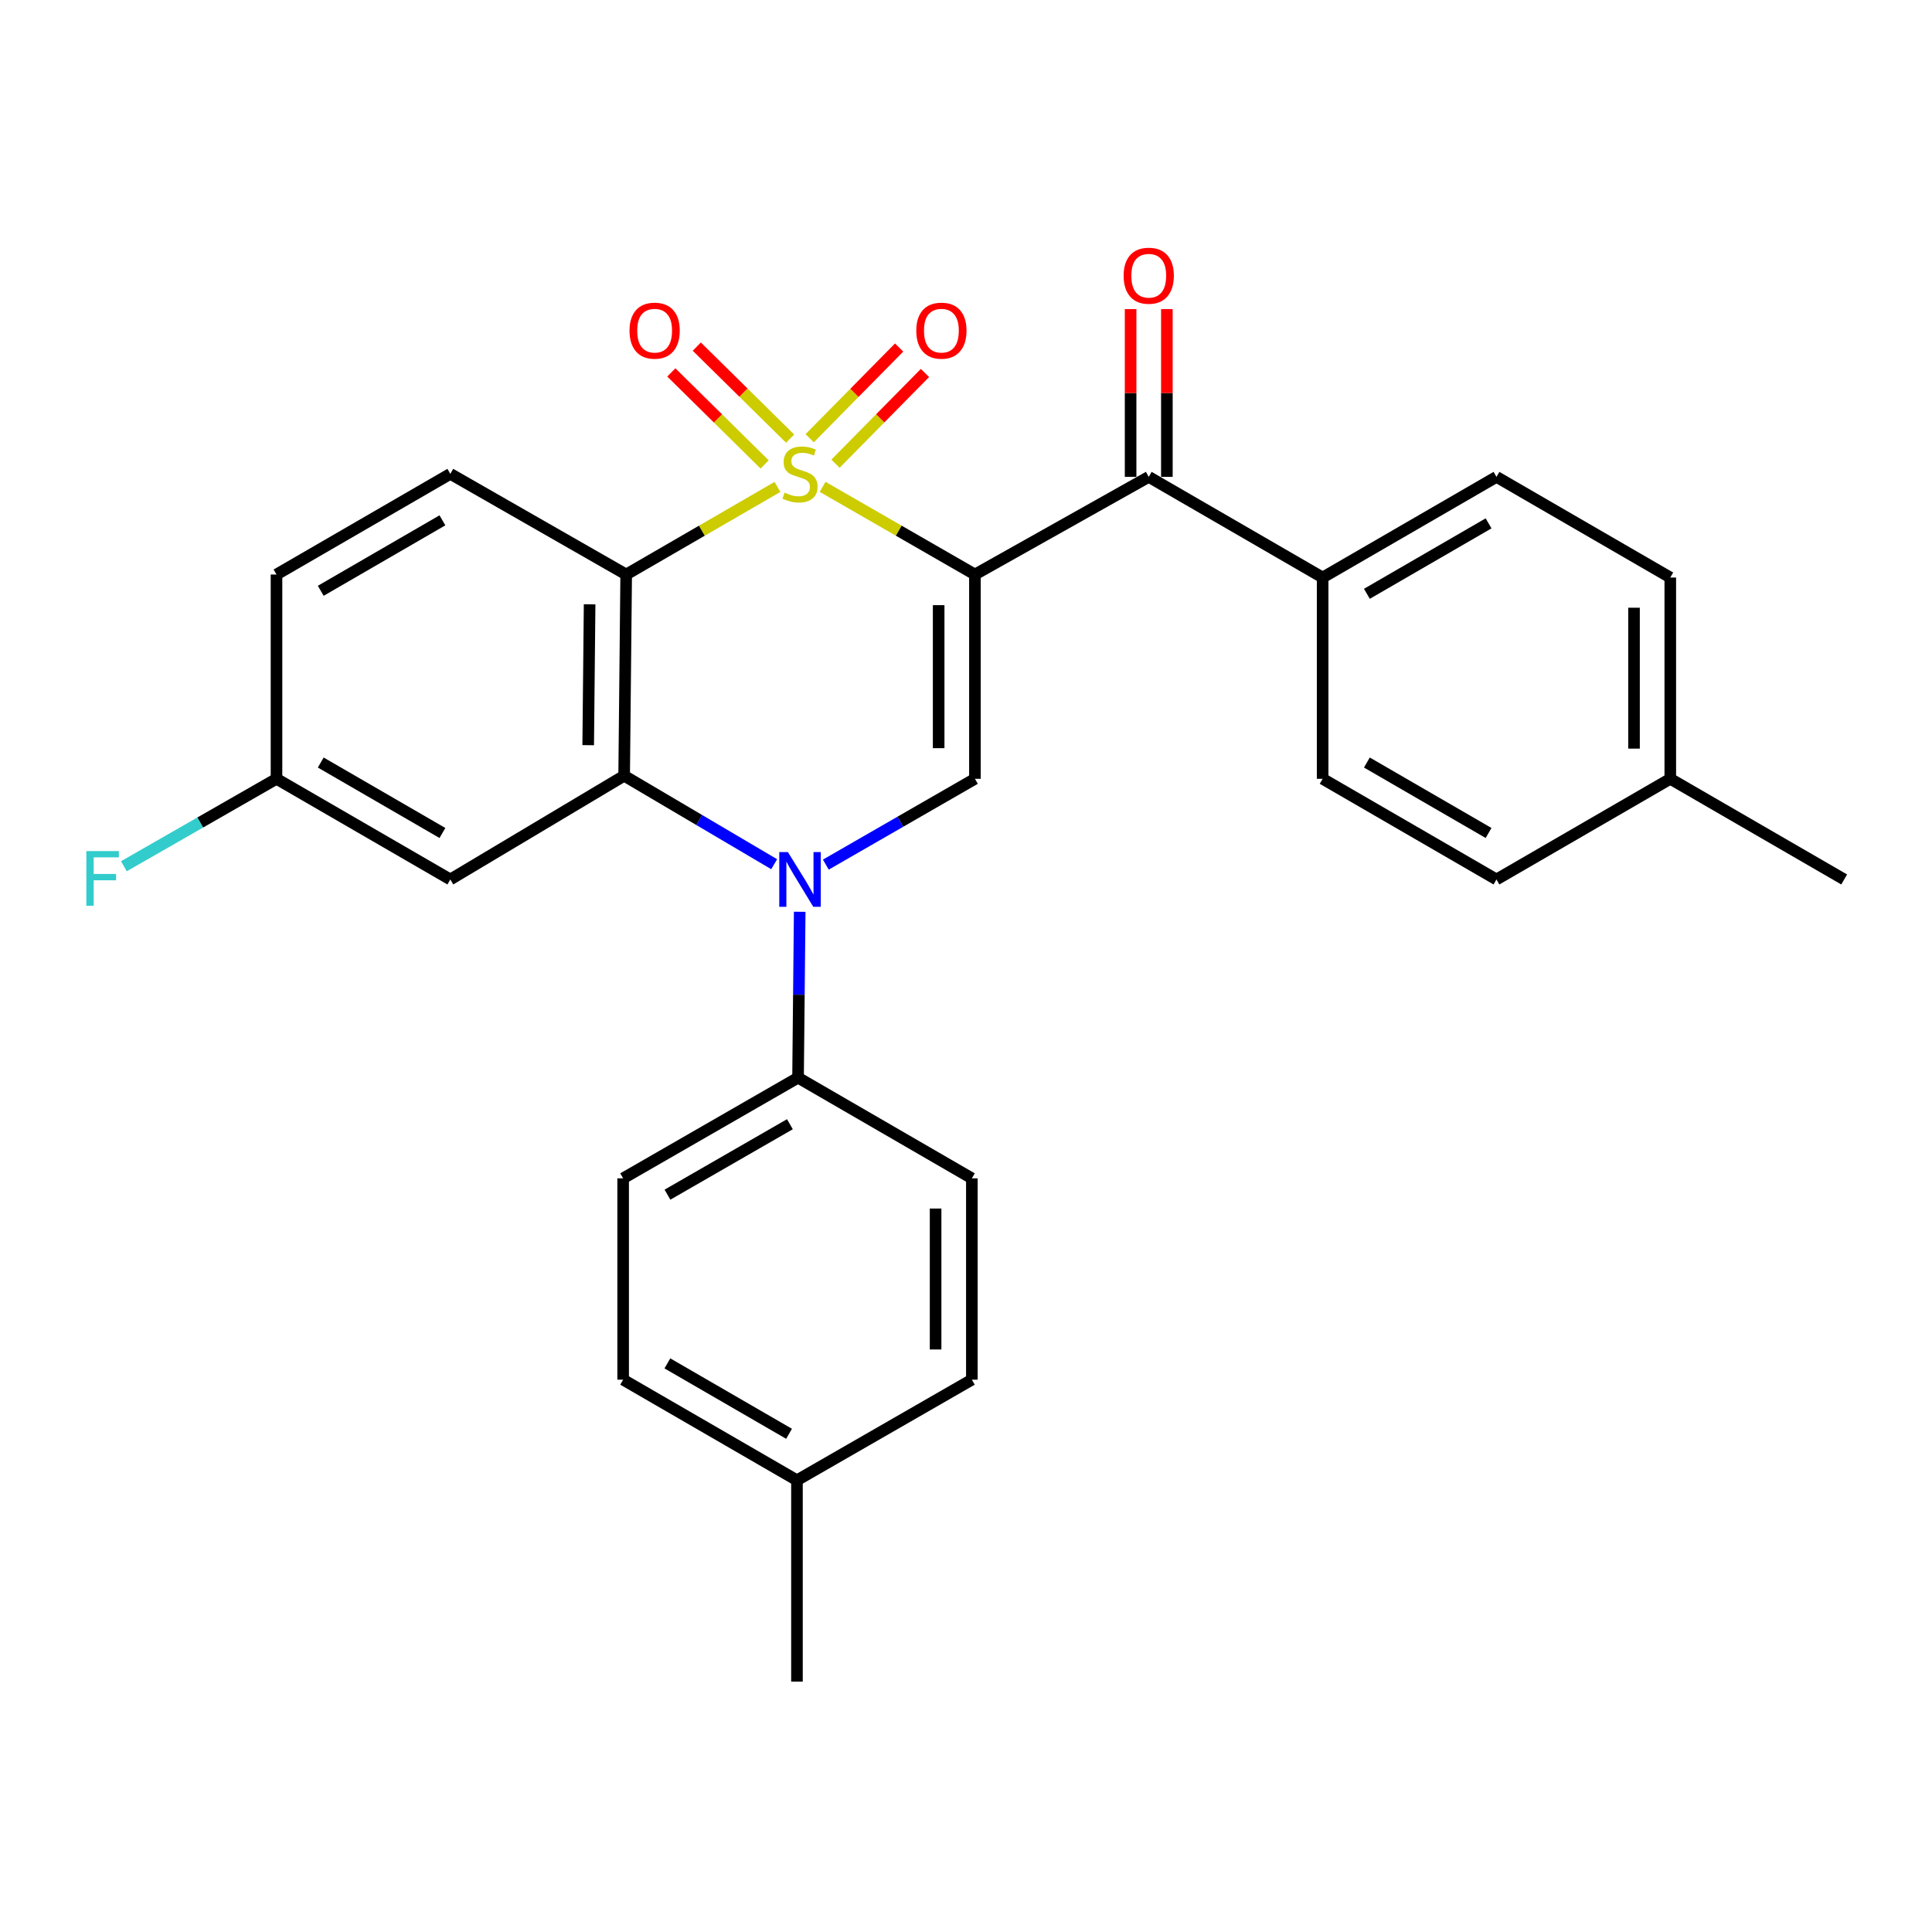 <?xml version='1.0' encoding='iso-8859-1'?>
<svg version='1.1' baseProfile='full'
              xmlns='http://www.w3.org/2000/svg'
                      xmlns:rdkit='http://www.rdkit.org/xml'
                      xmlns:xlink='http://www.w3.org/1999/xlink'
                  xml:space='preserve'
width='1000px' height='1000px' viewBox='0 0 1000 1000'>
<!-- END OF HEADER -->
<rect style='opacity:1.0;fill:#FFFFFF;stroke:none' width='1000' height='1000' x='0' y='0'> </rect>
<path class='bond-0' d='M 425.781,251.993 L 465.2,274.68' style='fill:none;fill-rule:evenodd;stroke:#CCCC00;stroke-width:6px;stroke-linecap:butt;stroke-linejoin:miter;stroke-opacity:1' />
<path class='bond-0' d='M 465.2,274.68 L 504.62,297.366' style='fill:none;fill-rule:evenodd;stroke:#000000;stroke-width:6px;stroke-linecap:butt;stroke-linejoin:miter;stroke-opacity:1' />
<path class='bond-1' d='M 402.411,252.028 L 363.262,274.697' style='fill:none;fill-rule:evenodd;stroke:#CCCC00;stroke-width:6px;stroke-linecap:butt;stroke-linejoin:miter;stroke-opacity:1' />
<path class='bond-1' d='M 363.262,274.697 L 324.113,297.366' style='fill:none;fill-rule:evenodd;stroke:#000000;stroke-width:6px;stroke-linecap:butt;stroke-linejoin:miter;stroke-opacity:1' />
<path class='bond-6' d='M 432.458,240.007 L 455.609,216.533' style='fill:none;fill-rule:evenodd;stroke:#CCCC00;stroke-width:6px;stroke-linecap:butt;stroke-linejoin:miter;stroke-opacity:1' />
<path class='bond-6' d='M 455.609,216.533 L 478.76,193.058' style='fill:none;fill-rule:evenodd;stroke:#FF0000;stroke-width:6px;stroke-linecap:butt;stroke-linejoin:miter;stroke-opacity:1' />
<path class='bond-6' d='M 419.093,226.826 L 442.244,203.352' style='fill:none;fill-rule:evenodd;stroke:#CCCC00;stroke-width:6px;stroke-linecap:butt;stroke-linejoin:miter;stroke-opacity:1' />
<path class='bond-6' d='M 442.244,203.352 L 465.395,179.877' style='fill:none;fill-rule:evenodd;stroke:#FF0000;stroke-width:6px;stroke-linecap:butt;stroke-linejoin:miter;stroke-opacity:1' />
<path class='bond-7' d='M 408.958,227.024 L 384.808,203.212' style='fill:none;fill-rule:evenodd;stroke:#CCCC00;stroke-width:6px;stroke-linecap:butt;stroke-linejoin:miter;stroke-opacity:1' />
<path class='bond-7' d='M 384.808,203.212 L 360.658,179.401' style='fill:none;fill-rule:evenodd;stroke:#FF0000;stroke-width:6px;stroke-linecap:butt;stroke-linejoin:miter;stroke-opacity:1' />
<path class='bond-7' d='M 395.778,240.39 L 371.629,216.579' style='fill:none;fill-rule:evenodd;stroke:#CCCC00;stroke-width:6px;stroke-linecap:butt;stroke-linejoin:miter;stroke-opacity:1' />
<path class='bond-7' d='M 371.629,216.579 L 347.479,192.767' style='fill:none;fill-rule:evenodd;stroke:#FF0000;stroke-width:6px;stroke-linecap:butt;stroke-linejoin:miter;stroke-opacity:1' />
<path class='bond-4' d='M 504.62,297.366 L 504.62,403.11' style='fill:none;fill-rule:evenodd;stroke:#000000;stroke-width:6px;stroke-linecap:butt;stroke-linejoin:miter;stroke-opacity:1' />
<path class='bond-4' d='M 485.848,313.227 L 485.848,387.249' style='fill:none;fill-rule:evenodd;stroke:#000000;stroke-width:6px;stroke-linecap:butt;stroke-linejoin:miter;stroke-opacity:1' />
<path class='bond-5' d='M 504.62,297.366 L 594.586,246.829' style='fill:none;fill-rule:evenodd;stroke:#000000;stroke-width:6px;stroke-linecap:butt;stroke-linejoin:miter;stroke-opacity:1' />
<path class='bond-3' d='M 324.113,297.366 L 323.06,401.515' style='fill:none;fill-rule:evenodd;stroke:#000000;stroke-width:6px;stroke-linecap:butt;stroke-linejoin:miter;stroke-opacity:1' />
<path class='bond-3' d='M 305.185,312.798 L 304.448,385.703' style='fill:none;fill-rule:evenodd;stroke:#000000;stroke-width:6px;stroke-linecap:butt;stroke-linejoin:miter;stroke-opacity:1' />
<path class='bond-9' d='M 324.113,297.366 L 233.083,245.265' style='fill:none;fill-rule:evenodd;stroke:#000000;stroke-width:6px;stroke-linecap:butt;stroke-linejoin:miter;stroke-opacity:1' />
<path class='bond-2' d='M 400.708,447.317 L 361.884,424.416' style='fill:none;fill-rule:evenodd;stroke:#0000FF;stroke-width:6px;stroke-linecap:butt;stroke-linejoin:miter;stroke-opacity:1' />
<path class='bond-2' d='M 361.884,424.416 L 323.06,401.515' style='fill:none;fill-rule:evenodd;stroke:#000000;stroke-width:6px;stroke-linecap:butt;stroke-linejoin:miter;stroke-opacity:1' />
<path class='bond-10' d='M 413.923,471.936 L 413.496,514.871' style='fill:none;fill-rule:evenodd;stroke:#0000FF;stroke-width:6px;stroke-linecap:butt;stroke-linejoin:miter;stroke-opacity:1' />
<path class='bond-10' d='M 413.496,514.871 L 413.068,557.806' style='fill:none;fill-rule:evenodd;stroke:#000000;stroke-width:6px;stroke-linecap:butt;stroke-linejoin:miter;stroke-opacity:1' />
<path class='bond-28' d='M 427.441,447.527 L 466.03,425.319' style='fill:none;fill-rule:evenodd;stroke:#0000FF;stroke-width:6px;stroke-linecap:butt;stroke-linejoin:miter;stroke-opacity:1' />
<path class='bond-28' d='M 466.03,425.319 L 504.62,403.11' style='fill:none;fill-rule:evenodd;stroke:#000000;stroke-width:6px;stroke-linecap:butt;stroke-linejoin:miter;stroke-opacity:1' />
<path class='bond-8' d='M 323.06,401.515 L 233.083,455.211' style='fill:none;fill-rule:evenodd;stroke:#000000;stroke-width:6px;stroke-linecap:butt;stroke-linejoin:miter;stroke-opacity:1' />
<path class='bond-11' d='M 594.586,246.829 L 684.594,298.93' style='fill:none;fill-rule:evenodd;stroke:#000000;stroke-width:6px;stroke-linecap:butt;stroke-linejoin:miter;stroke-opacity:1' />
<path class='bond-12' d='M 603.972,246.829 L 603.972,203.411' style='fill:none;fill-rule:evenodd;stroke:#000000;stroke-width:6px;stroke-linecap:butt;stroke-linejoin:miter;stroke-opacity:1' />
<path class='bond-12' d='M 603.972,203.411 L 603.972,159.993' style='fill:none;fill-rule:evenodd;stroke:#FF0000;stroke-width:6px;stroke-linecap:butt;stroke-linejoin:miter;stroke-opacity:1' />
<path class='bond-12' d='M 585.2,246.829 L 585.2,203.411' style='fill:none;fill-rule:evenodd;stroke:#000000;stroke-width:6px;stroke-linecap:butt;stroke-linejoin:miter;stroke-opacity:1' />
<path class='bond-12' d='M 585.2,203.411 L 585.2,159.993' style='fill:none;fill-rule:evenodd;stroke:#FF0000;stroke-width:6px;stroke-linecap:butt;stroke-linejoin:miter;stroke-opacity:1' />
<path class='bond-29' d='M 233.083,455.211 L 143.117,403.11' style='fill:none;fill-rule:evenodd;stroke:#000000;stroke-width:6px;stroke-linecap:butt;stroke-linejoin:miter;stroke-opacity:1' />
<path class='bond-29' d='M 228.995,431.152 L 166.019,394.681' style='fill:none;fill-rule:evenodd;stroke:#000000;stroke-width:6px;stroke-linecap:butt;stroke-linejoin:miter;stroke-opacity:1' />
<path class='bond-18' d='M 233.083,245.265 L 143.117,297.366' style='fill:none;fill-rule:evenodd;stroke:#000000;stroke-width:6px;stroke-linecap:butt;stroke-linejoin:miter;stroke-opacity:1' />
<path class='bond-18' d='M 228.995,269.324 L 166.019,305.795' style='fill:none;fill-rule:evenodd;stroke:#000000;stroke-width:6px;stroke-linecap:butt;stroke-linejoin:miter;stroke-opacity:1' />
<path class='bond-13' d='M 413.068,557.806 L 322.538,609.907' style='fill:none;fill-rule:evenodd;stroke:#000000;stroke-width:6px;stroke-linecap:butt;stroke-linejoin:miter;stroke-opacity:1' />
<path class='bond-13' d='M 408.852,581.891 L 345.481,618.361' style='fill:none;fill-rule:evenodd;stroke:#000000;stroke-width:6px;stroke-linecap:butt;stroke-linejoin:miter;stroke-opacity:1' />
<path class='bond-14' d='M 413.068,557.806 L 503.034,609.907' style='fill:none;fill-rule:evenodd;stroke:#000000;stroke-width:6px;stroke-linecap:butt;stroke-linejoin:miter;stroke-opacity:1' />
<path class='bond-16' d='M 684.594,298.93 L 774.571,246.829' style='fill:none;fill-rule:evenodd;stroke:#000000;stroke-width:6px;stroke-linecap:butt;stroke-linejoin:miter;stroke-opacity:1' />
<path class='bond-16' d='M 707.497,307.359 L 770.481,270.889' style='fill:none;fill-rule:evenodd;stroke:#000000;stroke-width:6px;stroke-linecap:butt;stroke-linejoin:miter;stroke-opacity:1' />
<path class='bond-17' d='M 684.594,298.93 L 684.594,403.11' style='fill:none;fill-rule:evenodd;stroke:#000000;stroke-width:6px;stroke-linecap:butt;stroke-linejoin:miter;stroke-opacity:1' />
<path class='bond-21' d='M 322.538,609.907 L 322.538,714.119' style='fill:none;fill-rule:evenodd;stroke:#000000;stroke-width:6px;stroke-linecap:butt;stroke-linejoin:miter;stroke-opacity:1' />
<path class='bond-20' d='M 503.034,609.907 L 503.034,714.119' style='fill:none;fill-rule:evenodd;stroke:#000000;stroke-width:6px;stroke-linecap:butt;stroke-linejoin:miter;stroke-opacity:1' />
<path class='bond-20' d='M 484.263,625.539 L 484.263,698.487' style='fill:none;fill-rule:evenodd;stroke:#000000;stroke-width:6px;stroke-linecap:butt;stroke-linejoin:miter;stroke-opacity:1' />
<path class='bond-15' d='M 143.117,403.11 L 143.117,297.366' style='fill:none;fill-rule:evenodd;stroke:#000000;stroke-width:6px;stroke-linecap:butt;stroke-linejoin:miter;stroke-opacity:1' />
<path class='bond-23' d='M 143.117,403.11 L 103.619,425.74' style='fill:none;fill-rule:evenodd;stroke:#000000;stroke-width:6px;stroke-linecap:butt;stroke-linejoin:miter;stroke-opacity:1' />
<path class='bond-23' d='M 103.619,425.74 L 64.122,448.369' style='fill:none;fill-rule:evenodd;stroke:#33CCCC;stroke-width:6px;stroke-linecap:butt;stroke-linejoin:miter;stroke-opacity:1' />
<path class='bond-19' d='M 774.571,246.829 L 864.537,298.93' style='fill:none;fill-rule:evenodd;stroke:#000000;stroke-width:6px;stroke-linecap:butt;stroke-linejoin:miter;stroke-opacity:1' />
<path class='bond-22' d='M 684.594,403.11 L 774.571,455.211' style='fill:none;fill-rule:evenodd;stroke:#000000;stroke-width:6px;stroke-linecap:butt;stroke-linejoin:miter;stroke-opacity:1' />
<path class='bond-22' d='M 707.497,394.681 L 770.481,431.151' style='fill:none;fill-rule:evenodd;stroke:#000000;stroke-width:6px;stroke-linecap:butt;stroke-linejoin:miter;stroke-opacity:1' />
<path class='bond-30' d='M 864.537,298.93 L 864.537,403.11' style='fill:none;fill-rule:evenodd;stroke:#000000;stroke-width:6px;stroke-linecap:butt;stroke-linejoin:miter;stroke-opacity:1' />
<path class='bond-30' d='M 845.766,314.557 L 845.766,387.483' style='fill:none;fill-rule:evenodd;stroke:#000000;stroke-width:6px;stroke-linecap:butt;stroke-linejoin:miter;stroke-opacity:1' />
<path class='bond-24' d='M 503.034,714.119 L 412.505,766.188' style='fill:none;fill-rule:evenodd;stroke:#000000;stroke-width:6px;stroke-linecap:butt;stroke-linejoin:miter;stroke-opacity:1' />
<path class='bond-31' d='M 322.538,714.119 L 412.505,766.188' style='fill:none;fill-rule:evenodd;stroke:#000000;stroke-width:6px;stroke-linecap:butt;stroke-linejoin:miter;stroke-opacity:1' />
<path class='bond-31' d='M 345.436,705.683 L 408.413,742.131' style='fill:none;fill-rule:evenodd;stroke:#000000;stroke-width:6px;stroke-linecap:butt;stroke-linejoin:miter;stroke-opacity:1' />
<path class='bond-25' d='M 774.571,455.211 L 864.537,403.11' style='fill:none;fill-rule:evenodd;stroke:#000000;stroke-width:6px;stroke-linecap:butt;stroke-linejoin:miter;stroke-opacity:1' />
<path class='bond-27' d='M 412.505,766.188 L 412.505,870.389' style='fill:none;fill-rule:evenodd;stroke:#000000;stroke-width:6px;stroke-linecap:butt;stroke-linejoin:miter;stroke-opacity:1' />
<path class='bond-26' d='M 864.537,403.11 L 954.545,455.211' style='fill:none;fill-rule:evenodd;stroke:#000000;stroke-width:6px;stroke-linecap:butt;stroke-linejoin:miter;stroke-opacity:1' />
<path  class='atom-0' d='M 406.09 254.985
Q 406.41 255.105, 407.73 255.665
Q 409.05 256.225, 410.49 256.585
Q 411.97 256.905, 413.41 256.905
Q 416.09 256.905, 417.65 255.625
Q 419.21 254.305, 419.21 252.025
Q 419.21 250.465, 418.41 249.505
Q 417.65 248.545, 416.45 248.025
Q 415.25 247.505, 413.25 246.905
Q 410.73 246.145, 409.21 245.425
Q 407.73 244.705, 406.65 243.185
Q 405.61 241.665, 405.61 239.105
Q 405.61 235.545, 408.01 233.345
Q 410.45 231.145, 415.25 231.145
Q 418.53 231.145, 422.25 232.705
L 421.33 235.785
Q 417.93 234.385, 415.37 234.385
Q 412.61 234.385, 411.09 235.545
Q 409.57 236.665, 409.61 238.625
Q 409.61 240.145, 410.37 241.065
Q 411.17 241.985, 412.29 242.505
Q 413.45 243.025, 415.37 243.625
Q 417.93 244.425, 419.45 245.225
Q 420.97 246.025, 422.05 247.665
Q 423.17 249.265, 423.17 252.025
Q 423.17 255.945, 420.53 258.065
Q 417.93 260.145, 413.57 260.145
Q 411.05 260.145, 409.13 259.585
Q 407.25 259.065, 405.01 258.145
L 406.09 254.985
' fill='#CCCC00'/>
<path  class='atom-3' d='M 407.83 441.051
L 417.11 456.051
Q 418.03 457.531, 419.51 460.211
Q 420.99 462.891, 421.07 463.051
L 421.07 441.051
L 424.83 441.051
L 424.83 469.371
L 420.95 469.371
L 410.99 452.971
Q 409.83 451.051, 408.59 448.851
Q 407.39 446.651, 407.03 445.971
L 407.03 469.371
L 403.35 469.371
L 403.35 441.051
L 407.83 441.051
' fill='#0000FF'/>
<path  class='atom-7' d='M 474.267 171.146
Q 474.267 164.346, 477.627 160.546
Q 480.987 156.746, 487.267 156.746
Q 493.547 156.746, 496.907 160.546
Q 500.267 164.346, 500.267 171.146
Q 500.267 178.026, 496.867 181.946
Q 493.467 185.826, 487.267 185.826
Q 481.027 185.826, 477.627 181.946
Q 474.267 178.066, 474.267 171.146
M 487.267 182.626
Q 491.587 182.626, 493.907 179.746
Q 496.267 176.826, 496.267 171.146
Q 496.267 165.586, 493.907 162.786
Q 491.587 159.946, 487.267 159.946
Q 482.947 159.946, 480.587 162.746
Q 478.267 165.546, 478.267 171.146
Q 478.267 176.866, 480.587 179.746
Q 482.947 182.626, 487.267 182.626
' fill='#FF0000'/>
<path  class='atom-8' d='M 325.838 171.146
Q 325.838 164.346, 329.198 160.546
Q 332.558 156.746, 338.838 156.746
Q 345.118 156.746, 348.478 160.546
Q 351.838 164.346, 351.838 171.146
Q 351.838 178.026, 348.438 181.946
Q 345.038 185.826, 338.838 185.826
Q 332.598 185.826, 329.198 181.946
Q 325.838 178.066, 325.838 171.146
M 338.838 182.626
Q 343.158 182.626, 345.478 179.746
Q 347.838 176.826, 347.838 171.146
Q 347.838 165.586, 345.478 162.786
Q 343.158 159.946, 338.838 159.946
Q 334.518 159.946, 332.158 162.746
Q 329.838 165.546, 329.838 171.146
Q 329.838 176.866, 332.158 179.746
Q 334.518 182.626, 338.838 182.626
' fill='#FF0000'/>
<path  class='atom-13' d='M 581.586 142.708
Q 581.586 135.908, 584.946 132.108
Q 588.306 128.308, 594.586 128.308
Q 600.866 128.308, 604.226 132.108
Q 607.586 135.908, 607.586 142.708
Q 607.586 149.588, 604.186 153.508
Q 600.786 157.388, 594.586 157.388
Q 588.346 157.388, 584.946 153.508
Q 581.586 149.628, 581.586 142.708
M 594.586 154.188
Q 598.906 154.188, 601.226 151.308
Q 603.586 148.388, 603.586 142.708
Q 603.586 137.148, 601.226 134.348
Q 598.906 131.508, 594.586 131.508
Q 590.266 131.508, 587.906 134.308
Q 585.586 137.108, 585.586 142.708
Q 585.586 148.428, 587.906 151.308
Q 590.266 154.188, 594.586 154.188
' fill='#FF0000'/>
<path  class='atom-24' d='M 44.689 440.519
L 61.529 440.519
L 61.529 443.759
L 48.489 443.759
L 48.489 452.359
L 60.089 452.359
L 60.089 455.639
L 48.489 455.639
L 48.489 468.839
L 44.689 468.839
L 44.689 440.519
' fill='#33CCCC'/>
</svg>
